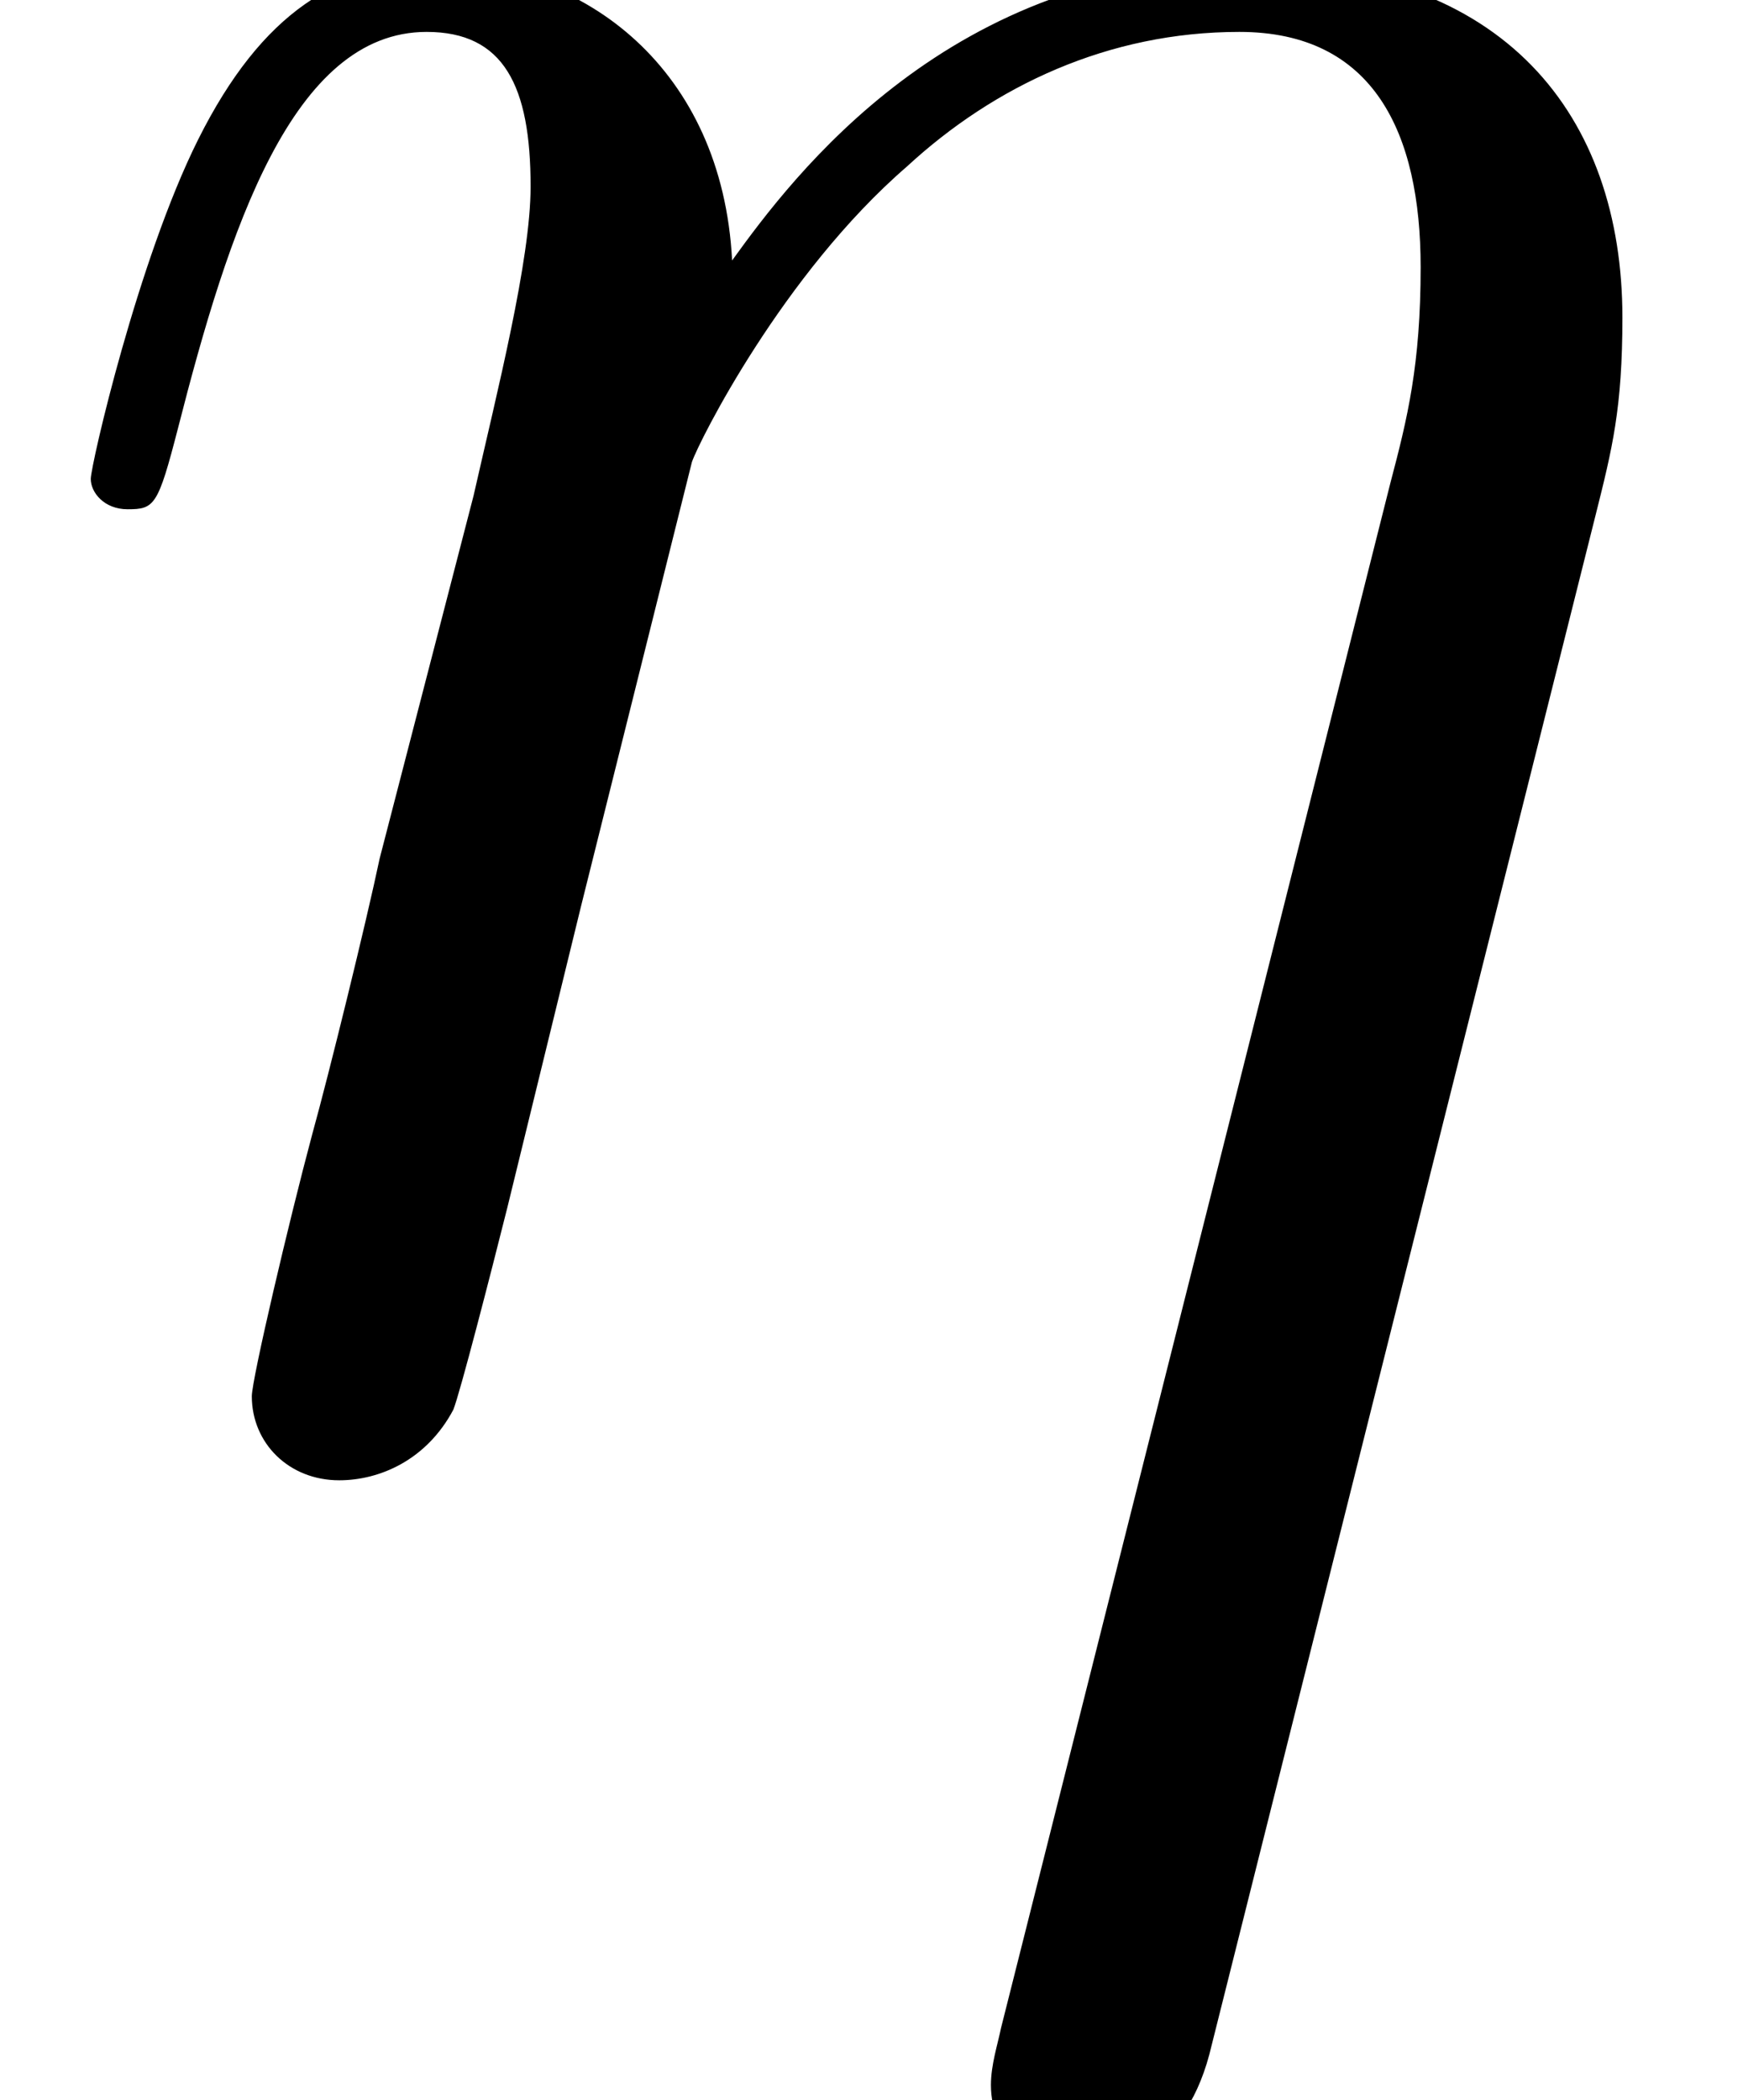 <?xml version='1.0' encoding='UTF-8'?>
<!-- This file was generated by dvisvgm 2.13.1 -->
<svg version='1.1' xmlns='http://www.w3.org/2000/svg' xmlns:xlink='http://www.w3.org/1999/xlink' width='6.721pt' height='8.095pt' viewBox='56.413 60.177 6.721 8.095'>
<defs>
<path id='g0-17' d='M6.152-3.588C6.217-3.847 6.256-4.002 6.256-4.352C6.256-5.129 5.802-5.712 4.818-5.712C3.665-5.712 3.057-4.896 2.823-4.572C2.785-5.31 2.254-5.712 1.684-5.712C1.308-5.712 1.01-5.53 .764-5.038C.531-4.572 .35-3.782 .35-3.73S.401-3.613 .492-3.613C.596-3.613 .609-3.626 .686-3.924C.881-4.688 1.127-5.453 1.645-5.453C1.943-5.453 2.046-5.245 2.046-4.857C2.046-4.572 1.917-4.067 1.826-3.665L1.464-2.267C1.412-2.02 1.269-1.438 1.204-1.204C1.114-.868 .971-.259 .971-.194C.971-.013 1.114 .13 1.308 .13C1.464 .13 1.645 .052 1.748-.142C1.774-.207 1.891-.661 1.956-.92L2.241-2.085L2.668-3.795C2.694-3.872 3.018-4.52 3.497-4.934C3.834-5.245 4.274-5.453 4.779-5.453C5.297-5.453 5.478-5.064 5.478-4.546C5.478-4.17 5.427-3.963 5.362-3.717L3.86 2.241C3.847 2.305 3.821 2.383 3.821 2.461C3.821 2.655 3.976 2.785 4.17 2.785C4.287 2.785 4.559 2.733 4.663 2.344L6.152-3.588Z'/>
</defs>
<g id='page1'>
<use x='56.413' y='65.753' xlink:href='#g0-17'/>
</g>
</svg>
